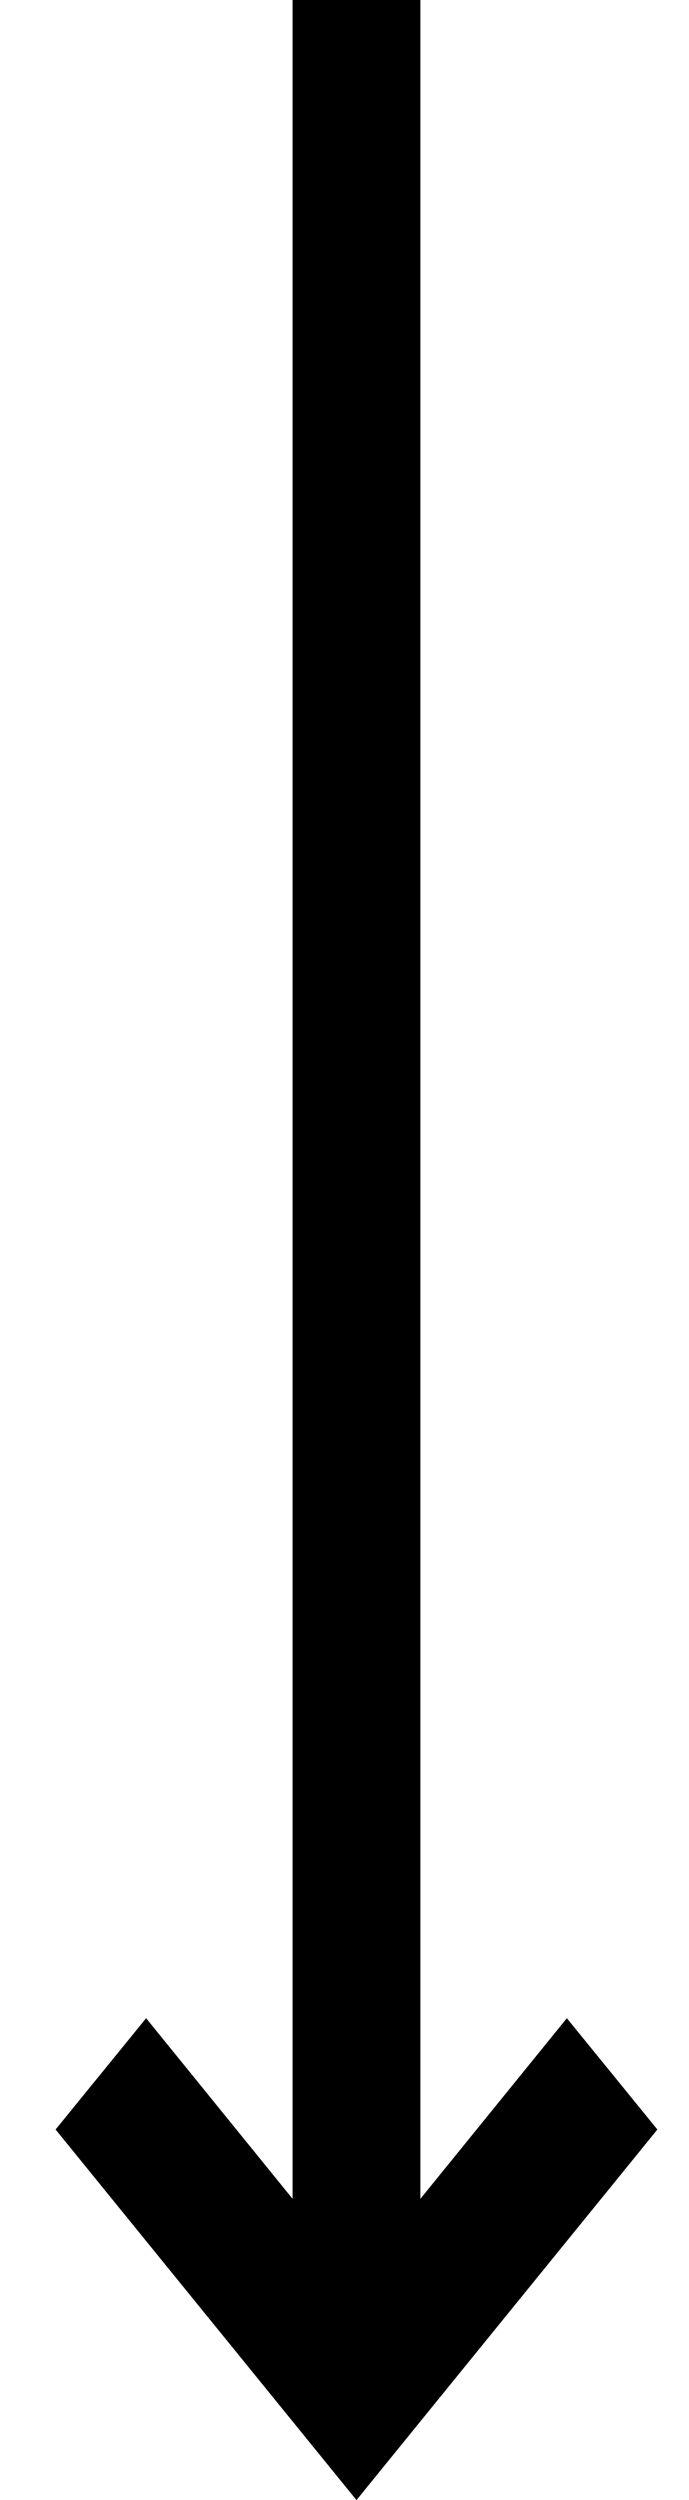 <?xml version="1.0" encoding="utf-8"?>
<!-- Generator: Adobe Illustrator 20.1.0, SVG Export Plug-In . SVG Version: 6.00 Build 0)  -->
<svg version="1.1" id="Layer_1" xmlns="http://www.w3.org/2000/svg" xmlns:xlink="http://www.w3.org/1999/xlink" x="0px" y="0px"
	 viewBox="0 0 207 750.2" style="enable-background:new 0 0 207 750.2;" xml:space="preserve">
<path d="M170.3,605.6l-44,54.2V0H87.9v659.8l-44-54.2L16.7,639l90.4,111.2L197.5,639L170.3,605.6z"/>
</svg>
